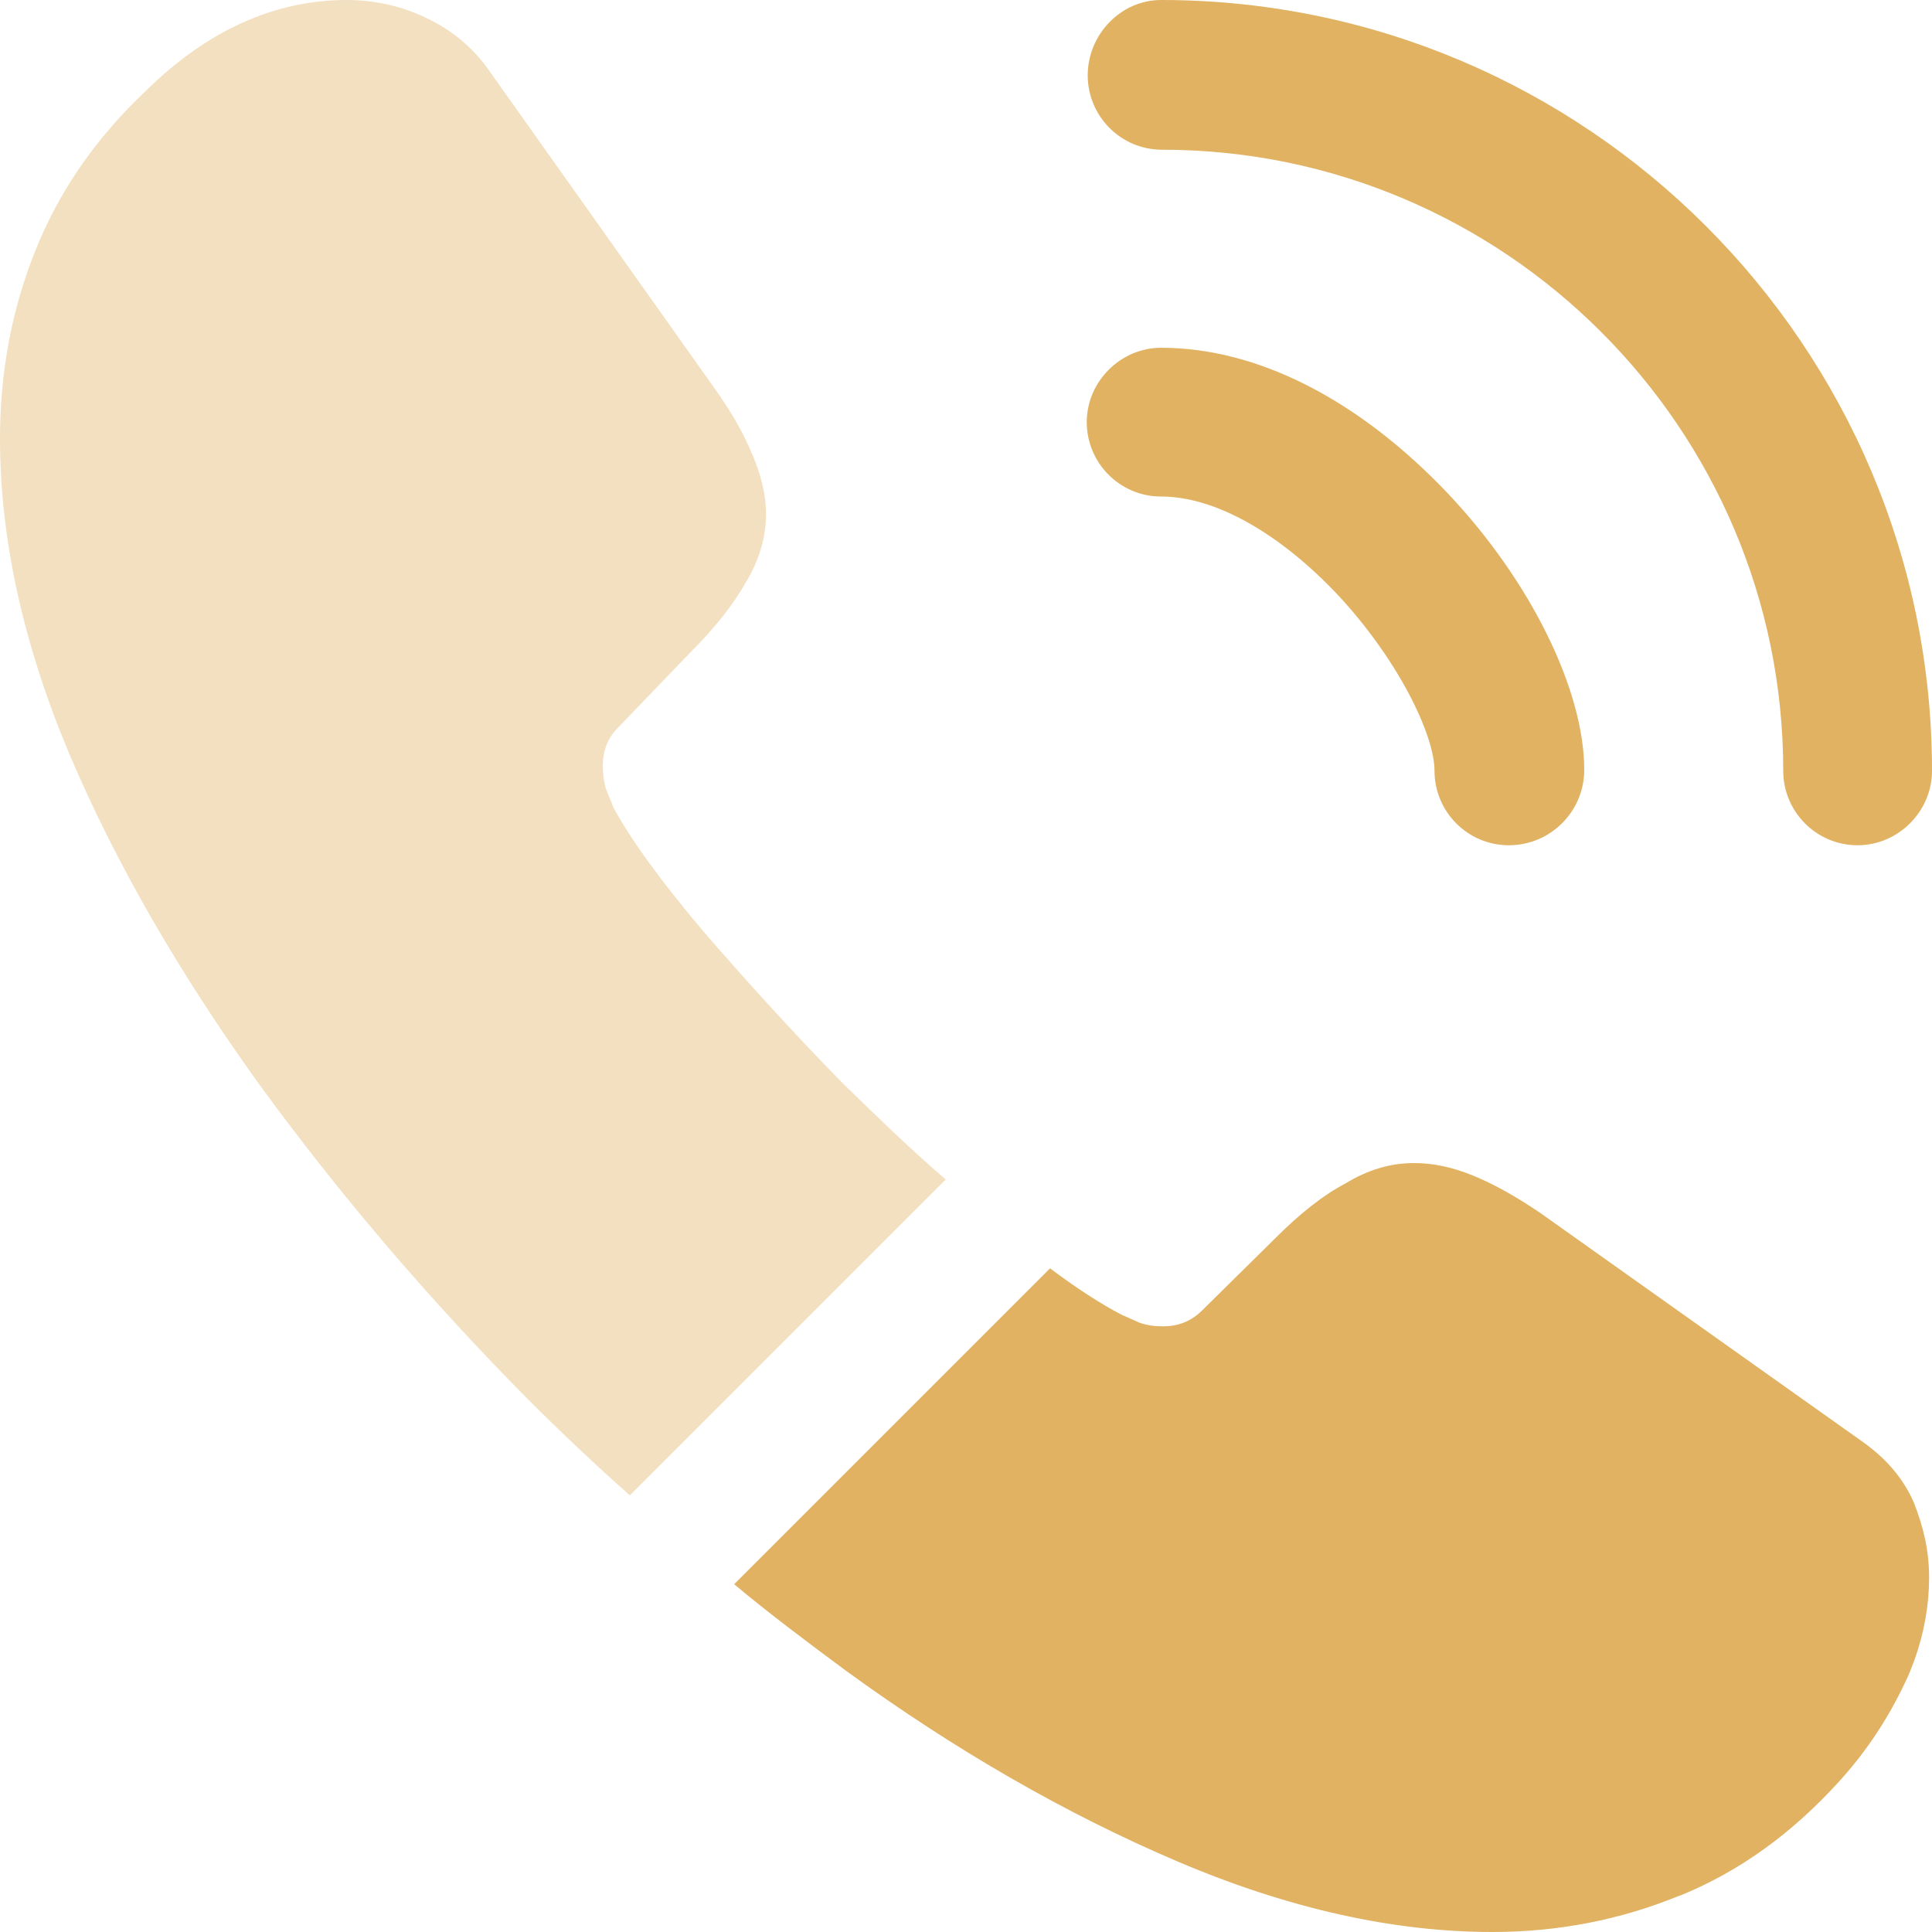 <svg width="18" height="18" viewBox="0 0 18 18" fill="none" xmlns="http://www.w3.org/2000/svg">
<path d="M14.058 7.875C13.671 7.875 13.365 7.56 13.365 7.182C13.365 6.849 13.032 6.156 12.474 5.553C11.925 4.968 11.322 4.626 10.818 4.626C10.431 4.626 10.125 4.311 10.125 3.933C10.125 3.555 10.44 3.24 10.818 3.24C11.718 3.24 12.663 3.726 13.491 4.599C14.265 5.418 14.76 6.435 14.76 7.173C14.76 7.56 14.445 7.875 14.058 7.875Z" fill="#E1B262"/>
<path d="M17.307 7.875C16.92 7.875 16.614 7.56 16.614 7.182C16.614 3.987 14.013 1.395 10.827 1.395C10.44 1.395 10.134 1.08 10.134 0.702C10.134 0.324 10.44 0 10.818 0C14.778 0 18 3.222 18 7.182C18 7.56 17.685 7.875 17.307 7.875Z" fill="#E1B262"/>
<path opacity="0.4" d="M8.811 10.989L5.868 13.932C5.544 13.644 5.229 13.347 4.923 13.041C3.996 12.105 3.159 11.124 2.412 10.098C1.674 9.072 1.08 8.046 0.648 7.029C0.216 6.003 0 5.022 0 4.086C0 3.474 0.108 2.889 0.324 2.349C0.54 1.8 0.882 1.296 1.359 0.846C1.935 0.279 2.565 0 3.231 0C3.483 0 3.735 0.054 3.96 0.162C4.194 0.27 4.401 0.432 4.563 0.666L6.651 3.609C6.813 3.834 6.93 4.041 7.011 4.239C7.092 4.428 7.137 4.617 7.137 4.788C7.137 5.004 7.074 5.22 6.948 5.427C6.831 5.634 6.66 5.85 6.444 6.066L5.76 6.777C5.661 6.876 5.616 6.993 5.616 7.137C5.616 7.209 5.625 7.272 5.643 7.344C5.67 7.416 5.697 7.47 5.715 7.524C5.877 7.821 6.156 8.208 6.552 8.676C6.957 9.144 7.389 9.621 7.857 10.098C8.181 10.413 8.496 10.719 8.811 10.989Z" fill="#E1B262"/>
<path d="M17.973 14.697C17.973 14.949 17.928 15.21 17.838 15.462C17.811 15.534 17.784 15.606 17.748 15.678C17.595 16.002 17.397 16.308 17.136 16.596C16.695 17.082 16.209 17.433 15.66 17.658C15.651 17.658 15.642 17.667 15.633 17.667C15.102 17.883 14.526 18 13.905 18C12.987 18 12.006 17.784 10.971 17.343C9.936 16.902 8.901 16.308 7.875 15.561C7.524 15.3 7.173 15.039 6.84 14.76L9.783 11.817C10.035 12.006 10.26 12.15 10.449 12.249C10.494 12.267 10.548 12.294 10.611 12.321C10.683 12.348 10.755 12.357 10.836 12.357C10.989 12.357 11.106 12.303 11.205 12.204L11.889 11.529C12.114 11.304 12.33 11.133 12.537 11.025C12.744 10.899 12.951 10.836 13.176 10.836C13.347 10.836 13.527 10.872 13.725 10.953C13.923 11.034 14.13 11.151 14.355 11.304L17.334 13.419C17.568 13.581 17.73 13.77 17.829 13.995C17.919 14.22 17.973 14.445 17.973 14.697Z" fill="#E1B262"/>
</svg>
